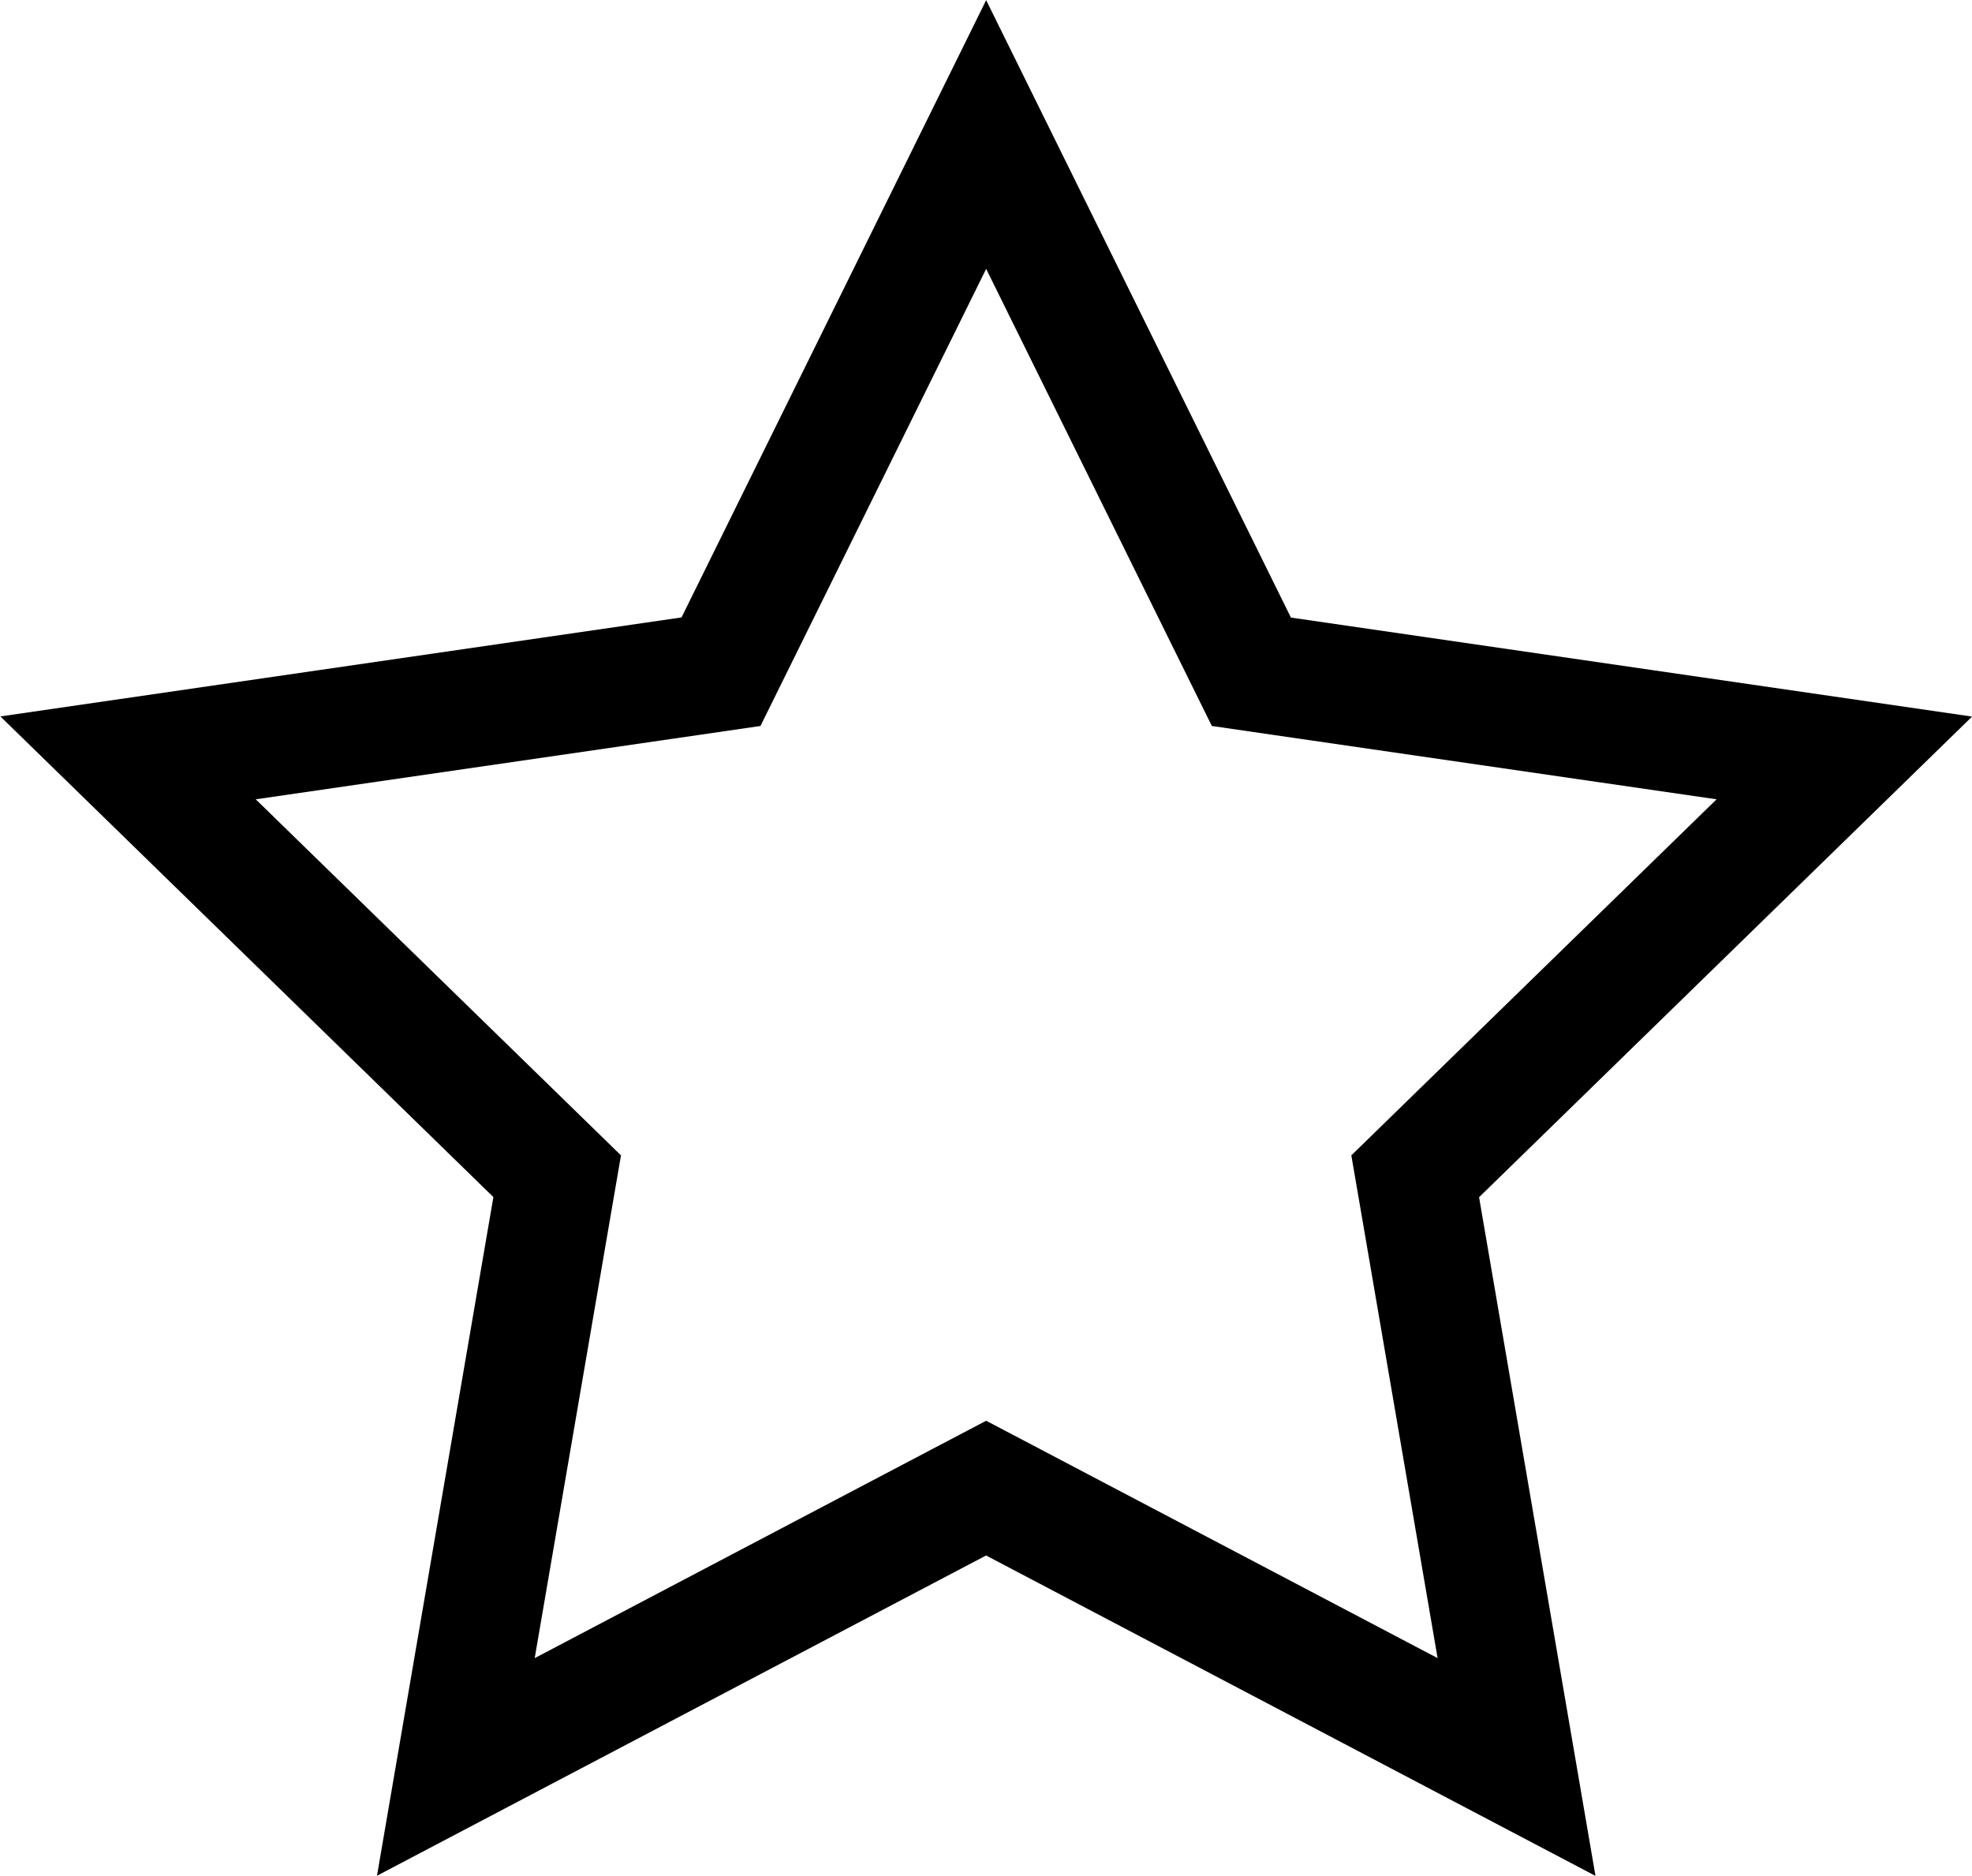<svg id="Layer_1" data-name="Layer 1" xmlns="http://www.w3.org/2000/svg" viewBox="0 0 260.56 247.8"><title>piktogramos zenklu</title><path d="M-3309,3053l26.17,53,3.66,7.41,8.17,1.19,58.52,8.5-42.35,41.28-5.91,5.76,1.4,8.14,10,58.28-52.34-27.52-7.31-3.84-7.31,3.84-52.34,27.52,10-58.28,1.4-8.14-5.91-5.76-42.35-41.28,58.52-8.5,8.17-1.19,3.66-7.41,26.17-53m0-35.5-40.26,81.57-90,13.08,65.14,63.5-15.38,89.66L-3309,3223l80.52,42.33-15.38-89.66,65.14-63.5-90-13.08L-3309,3017.5h0Z" transform="translate(3439.29 -3017.5)"/></svg>